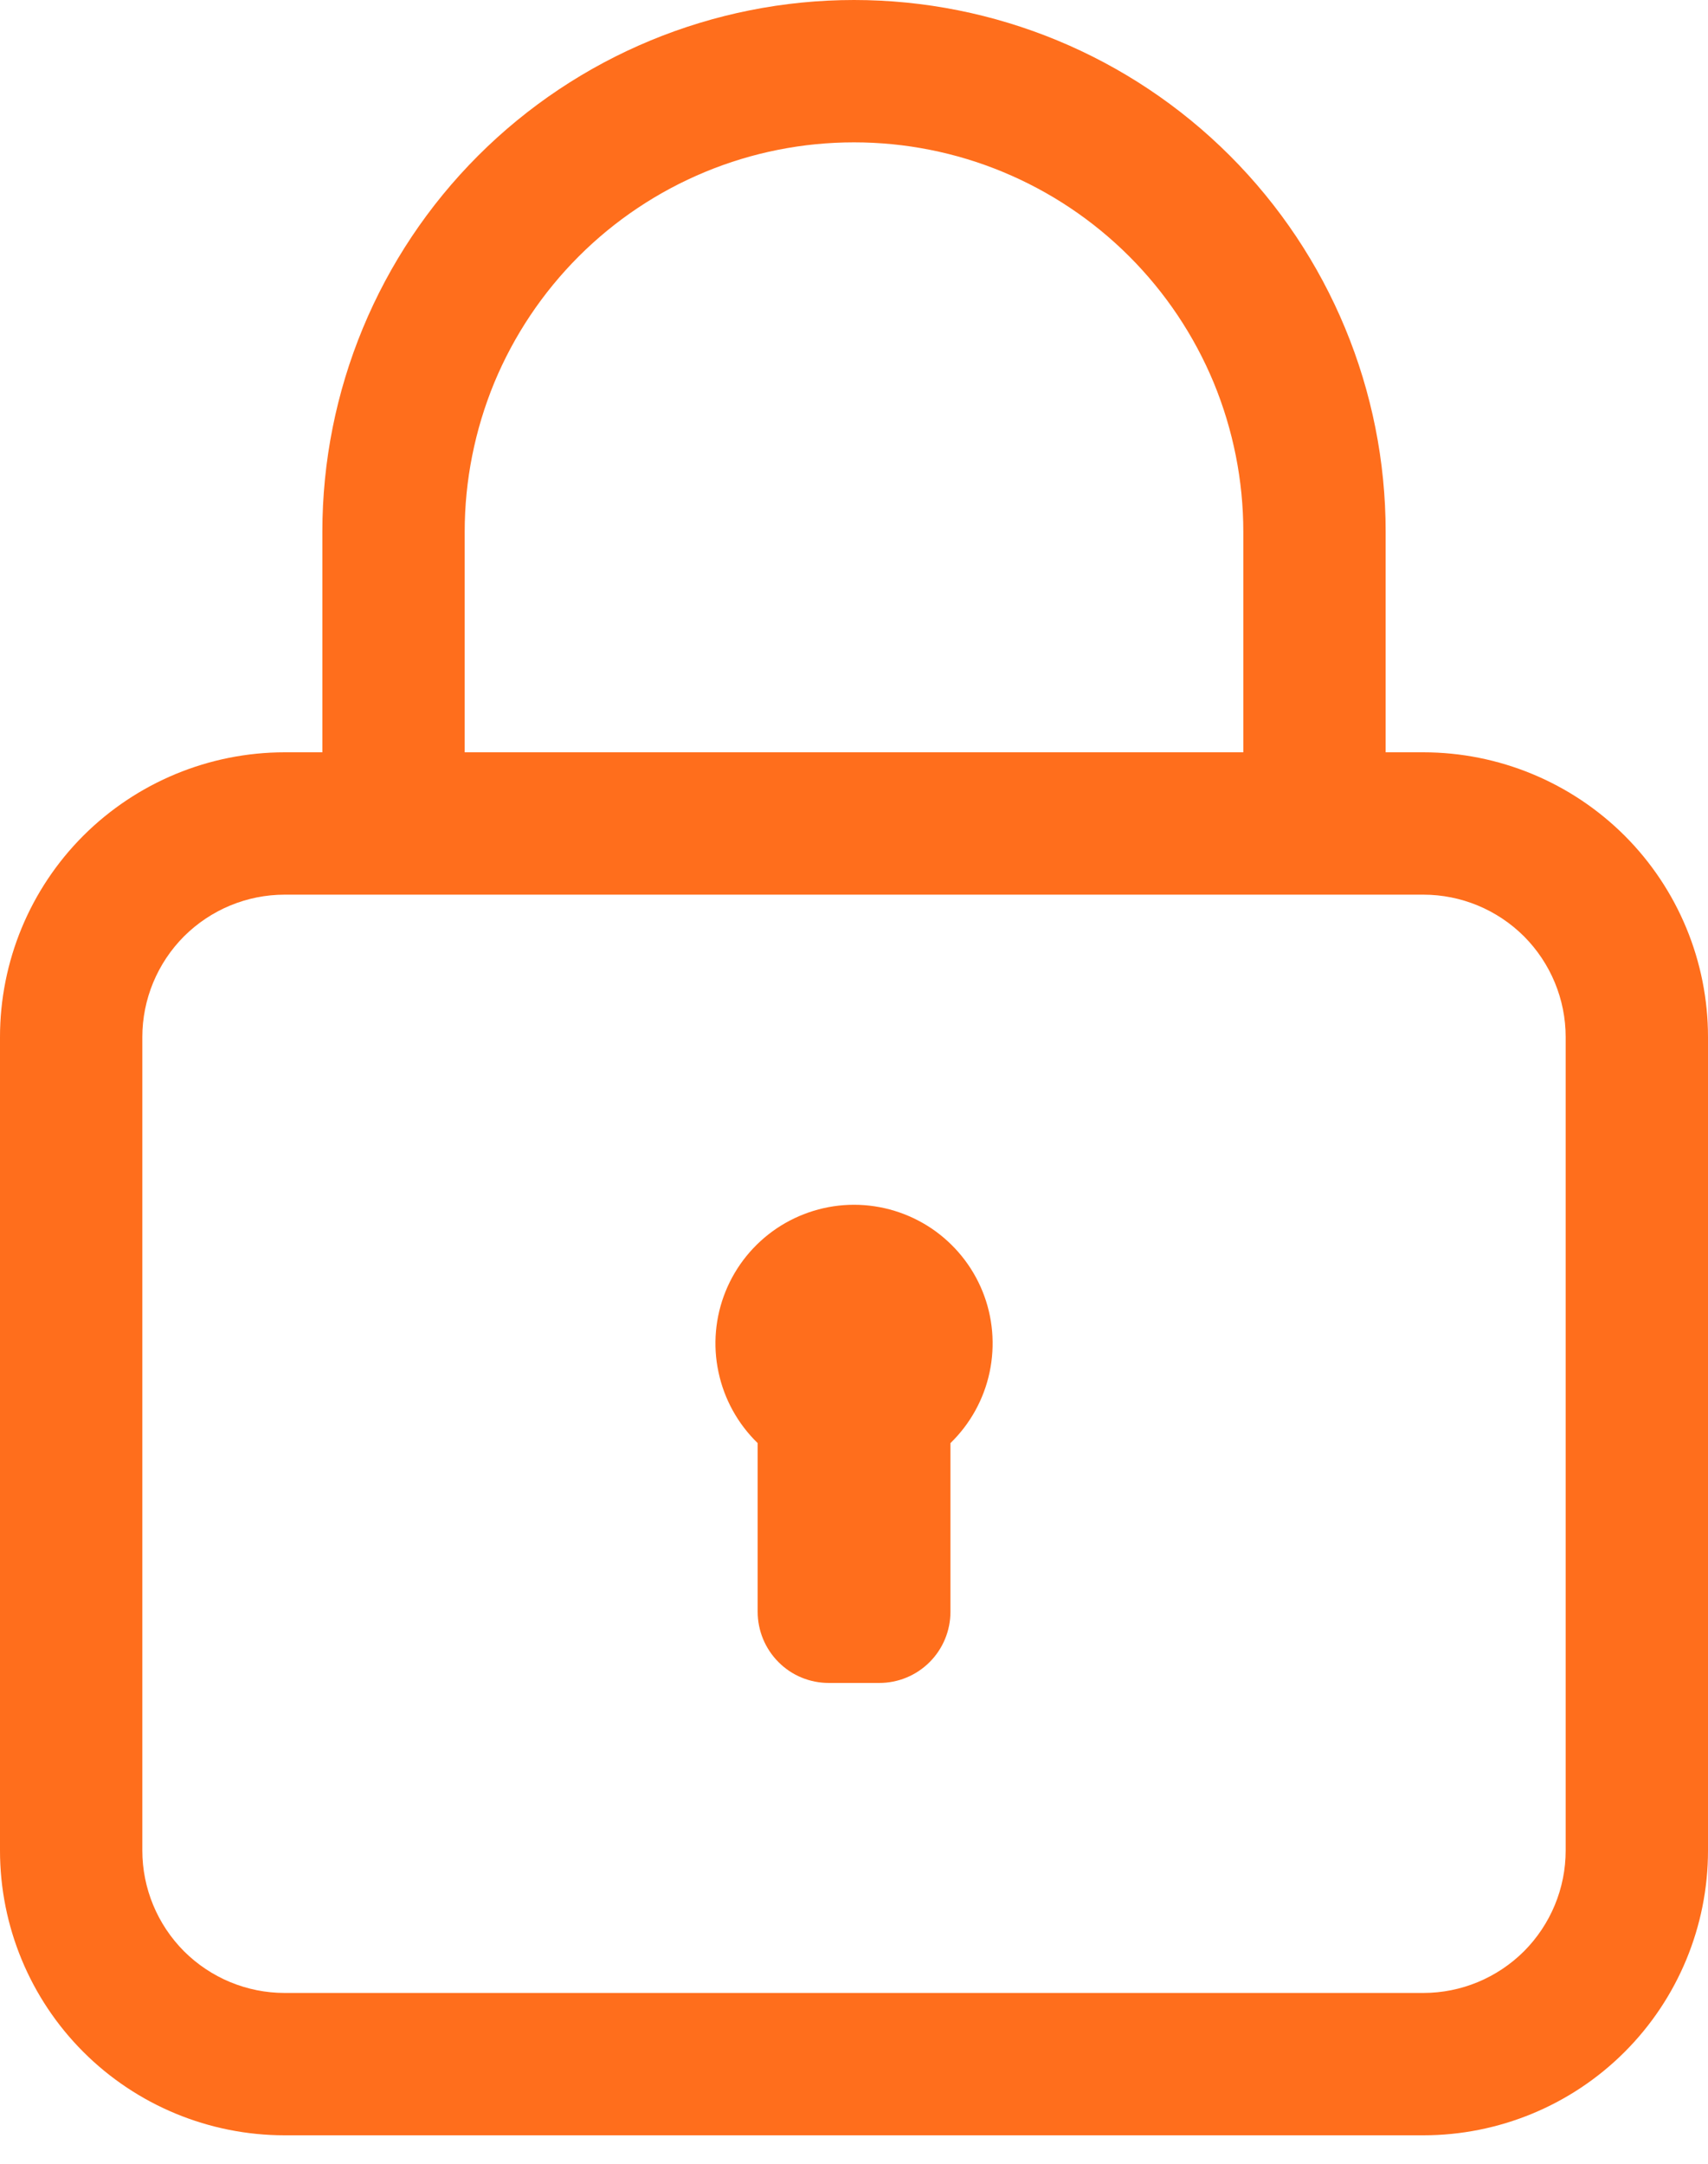 <svg width="15" height="19" viewBox="0 0 15 19" fill="none" xmlns="http://www.w3.org/2000/svg">
<path d="M12.5 6.606H12.169V4.669C12.169 3.431 11.677 2.243 10.801 1.367C9.926 0.492 8.738 0 7.5 0C6.262 0 5.074 0.492 4.199 1.367C3.323 2.243 2.831 3.431 2.831 4.669V6.606H2.5C1.837 6.606 1.201 6.87 0.732 7.338C0.263 7.807 0 8.443 0 9.106V16.25C0 16.913 0.263 17.549 0.732 18.018C1.201 18.487 1.837 18.75 2.5 18.75H12.5C13.163 18.75 13.799 18.487 14.268 18.018C14.737 17.549 15 16.913 15 16.25V9.106C15 8.443 14.737 7.807 14.268 7.338C13.799 6.87 13.163 6.606 12.5 6.606ZM4.081 4.669C4.081 4.22 4.17 3.775 4.341 3.36C4.513 2.946 4.765 2.569 5.083 2.251C5.4 1.934 5.777 1.682 6.192 1.51C6.606 1.338 7.051 1.25 7.5 1.25C7.949 1.25 8.394 1.338 8.808 1.51C9.223 1.682 9.6 1.934 9.917 2.251C10.235 2.569 10.487 2.946 10.659 3.36C10.83 3.775 10.919 4.22 10.919 4.669V6.606H4.081V4.669ZM13.75 16.25C13.75 16.581 13.618 16.899 13.384 17.134C13.149 17.368 12.832 17.5 12.5 17.5H2.5C2.168 17.5 1.851 17.368 1.616 17.134C1.382 16.899 1.25 16.581 1.25 16.25V9.106C1.25 8.775 1.382 8.457 1.616 8.222C1.851 7.988 2.168 7.856 2.5 7.856H12.5C12.832 7.856 13.149 7.988 13.384 8.222C13.618 8.457 13.75 8.775 13.75 9.106V16.25Z" fill="#FF6E1C"/>
<path d="M7.5 10.579C7.258 10.579 7.021 10.652 6.82 10.787C6.619 10.923 6.463 11.115 6.372 11.34C6.281 11.565 6.259 11.812 6.31 12.049C6.36 12.286 6.48 12.503 6.654 12.672V14.153C6.654 14.319 6.72 14.478 6.837 14.595C6.954 14.713 7.113 14.778 7.279 14.778H7.722C7.887 14.778 8.046 14.713 8.164 14.595C8.281 14.478 8.347 14.319 8.347 14.153V12.672C8.521 12.503 8.641 12.286 8.691 12.049C8.741 11.812 8.72 11.565 8.629 11.34C8.538 11.115 8.382 10.923 8.181 10.787C7.98 10.652 7.743 10.579 7.5 10.579Z" fill="#FF6E1C"/>
</svg>
